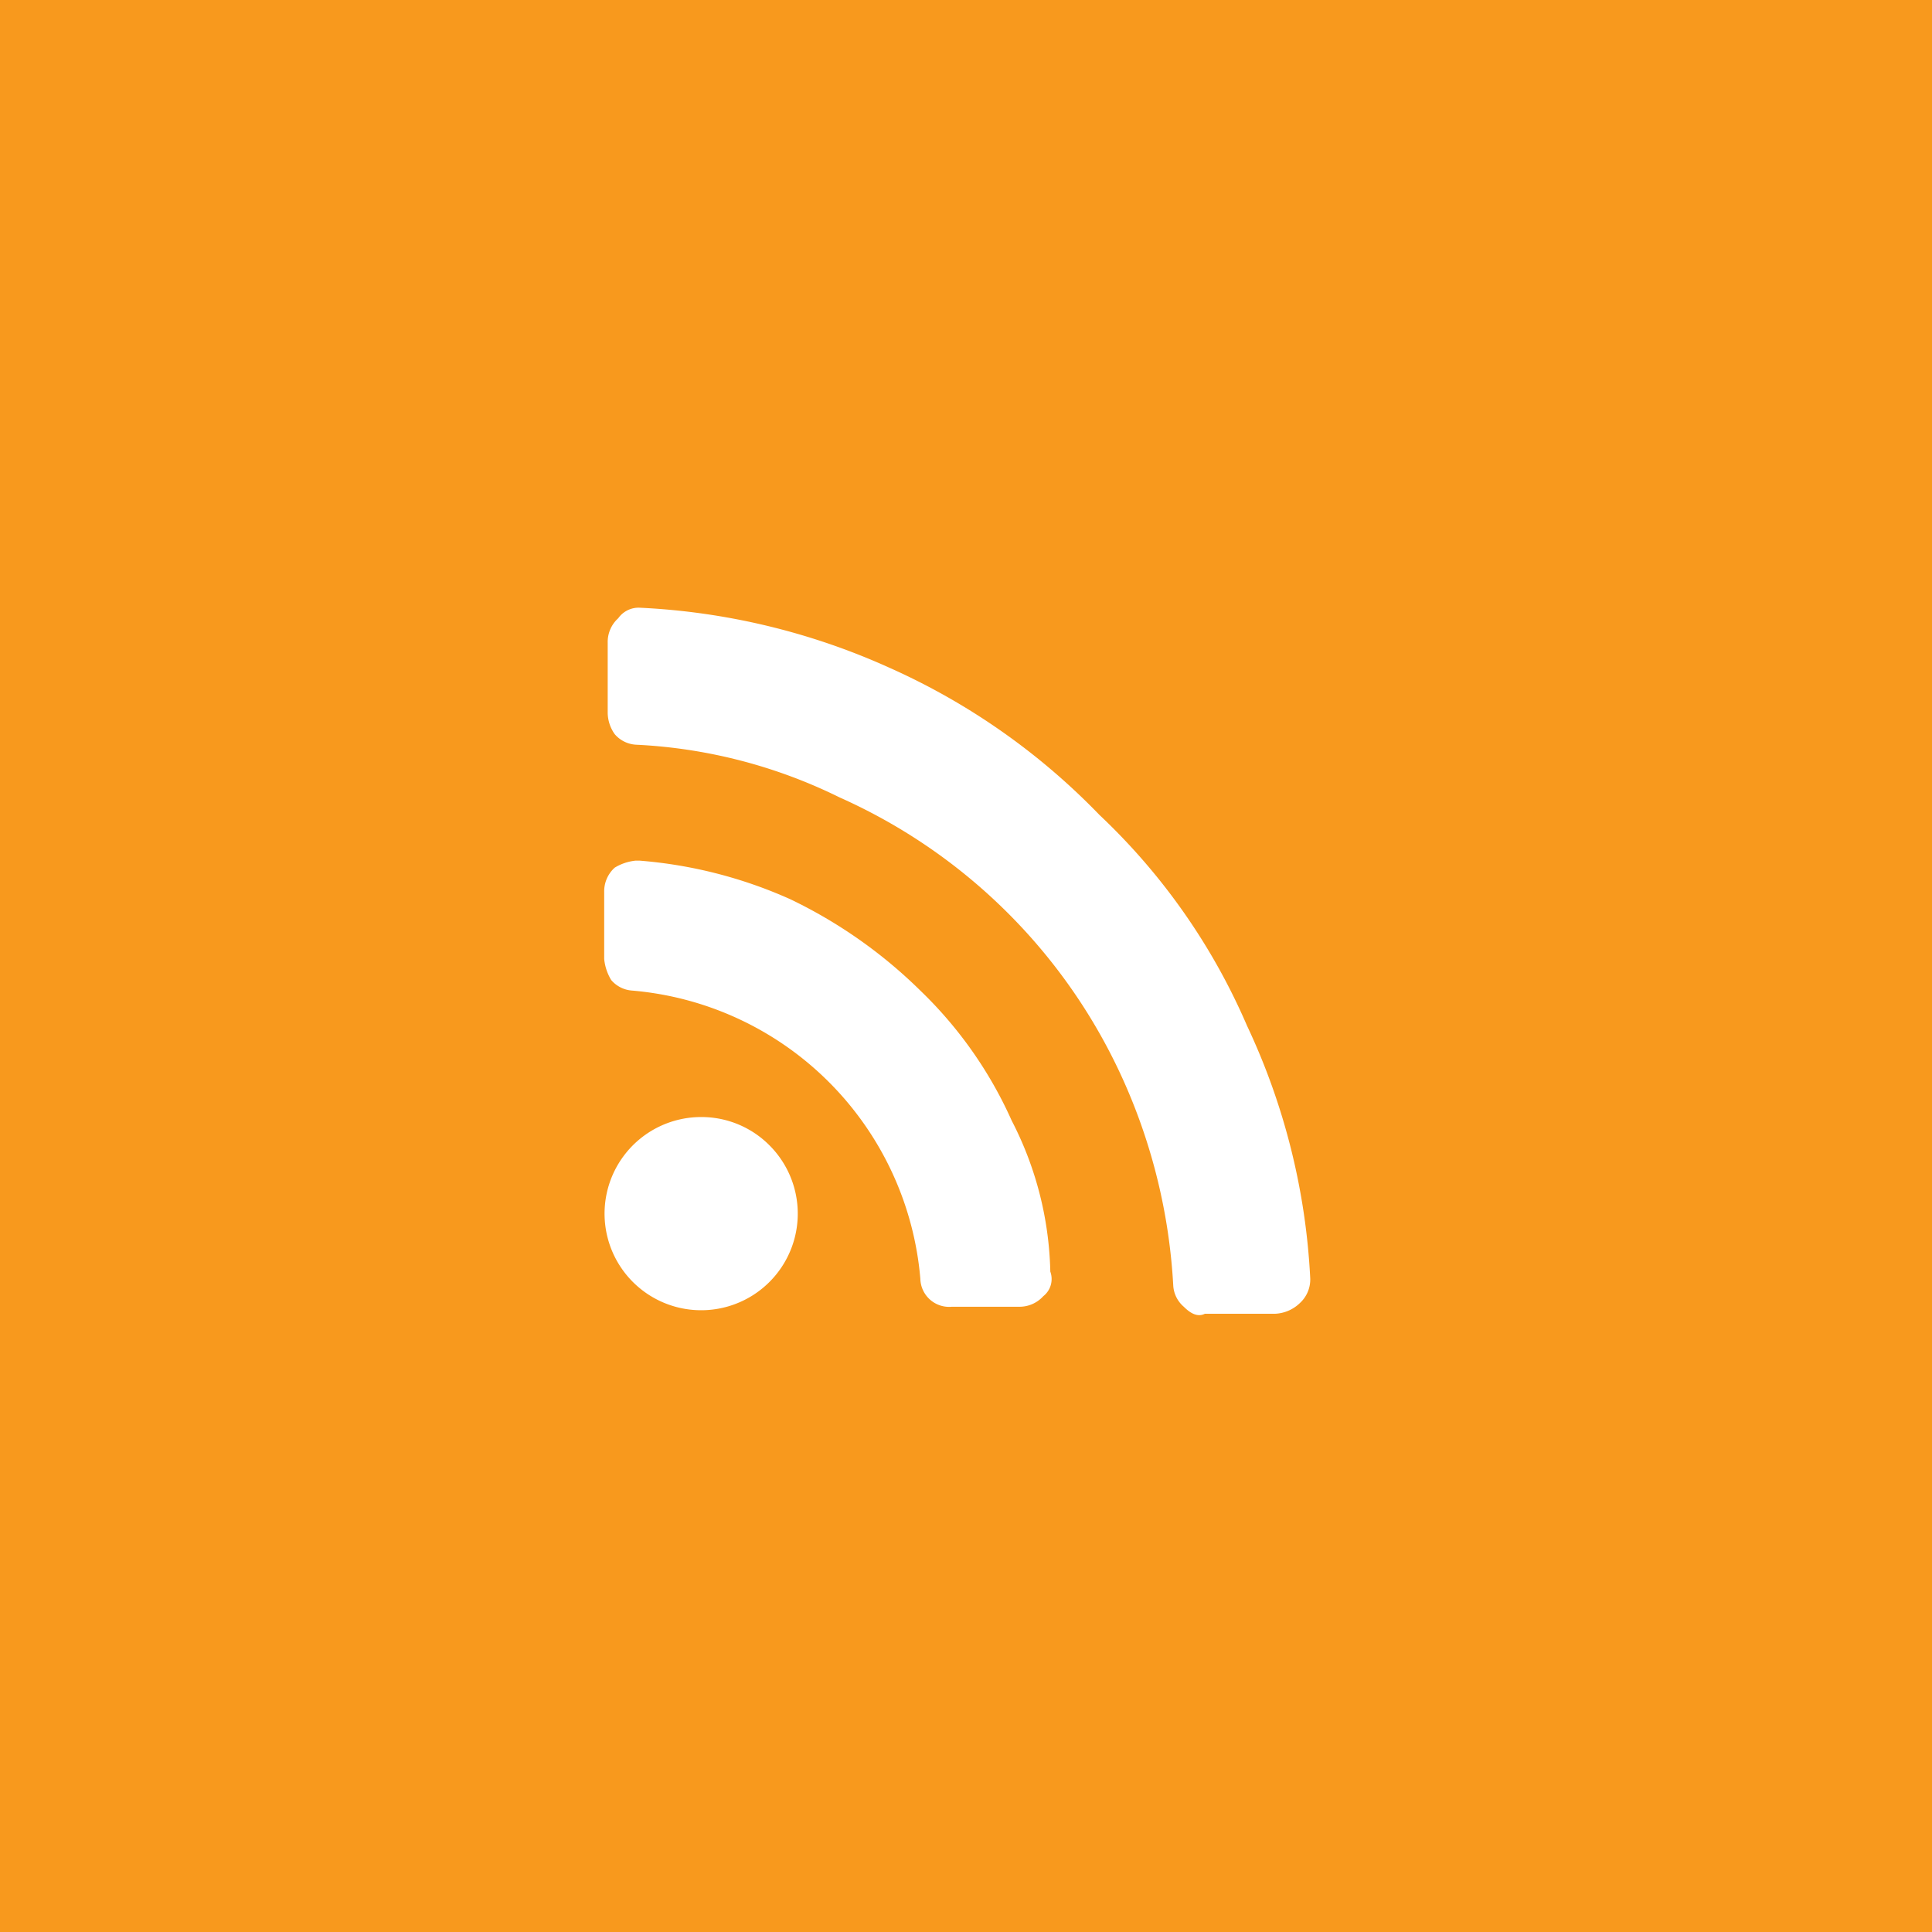 <svg xmlns="http://www.w3.org/2000/svg" viewBox="0 0 55 55"><path fill="#f8991d" d="M0 0h55v55H0z"/><path fill="#fff" d="M20 31.8a2.75 2.75 0 101.9.8 2.73 2.73 0 00-1.9-.8zm8.8.1a11.83 11.83 0 00-2.6-3.7 13.73 13.73 0 00-3.7-2.6 13 13 0 00-4.3-1.1h-.1a1.42 1.42 0 00-.6.2.91.91 0 00-.3.7v1.9a1.42 1.42 0 00.2.6.86.86 0 00.6.3 9 9 0 018.2 8.2.82.82 0 00.9.8H29a.91.91 0 00.7-.3.62.62 0 00.2-.7 9.8 9.8 0 00-1.1-4.3zm6.7-2.7a18.08 18.08 0 00-4.2-6 19.15 19.15 0 00-6-4.2 19.45 19.45 0 00-7.1-1.7.71.71 0 00-.6.3.91.91 0 00-.3.7v2a1.07 1.07 0 00.2.6.86.86 0 00.6.3 14.66 14.66 0 015.8 1.5 16 16 0 018.1 8.1 16.45 16.45 0 011.4 5.8.86.86 0 00.3.6c.2.2.4.3.6.2h2a1.08 1.08 0 00.7-.3.91.91 0 00.3-.7 19.1 19.1 0 00-1.8-7.2z"/></svg>